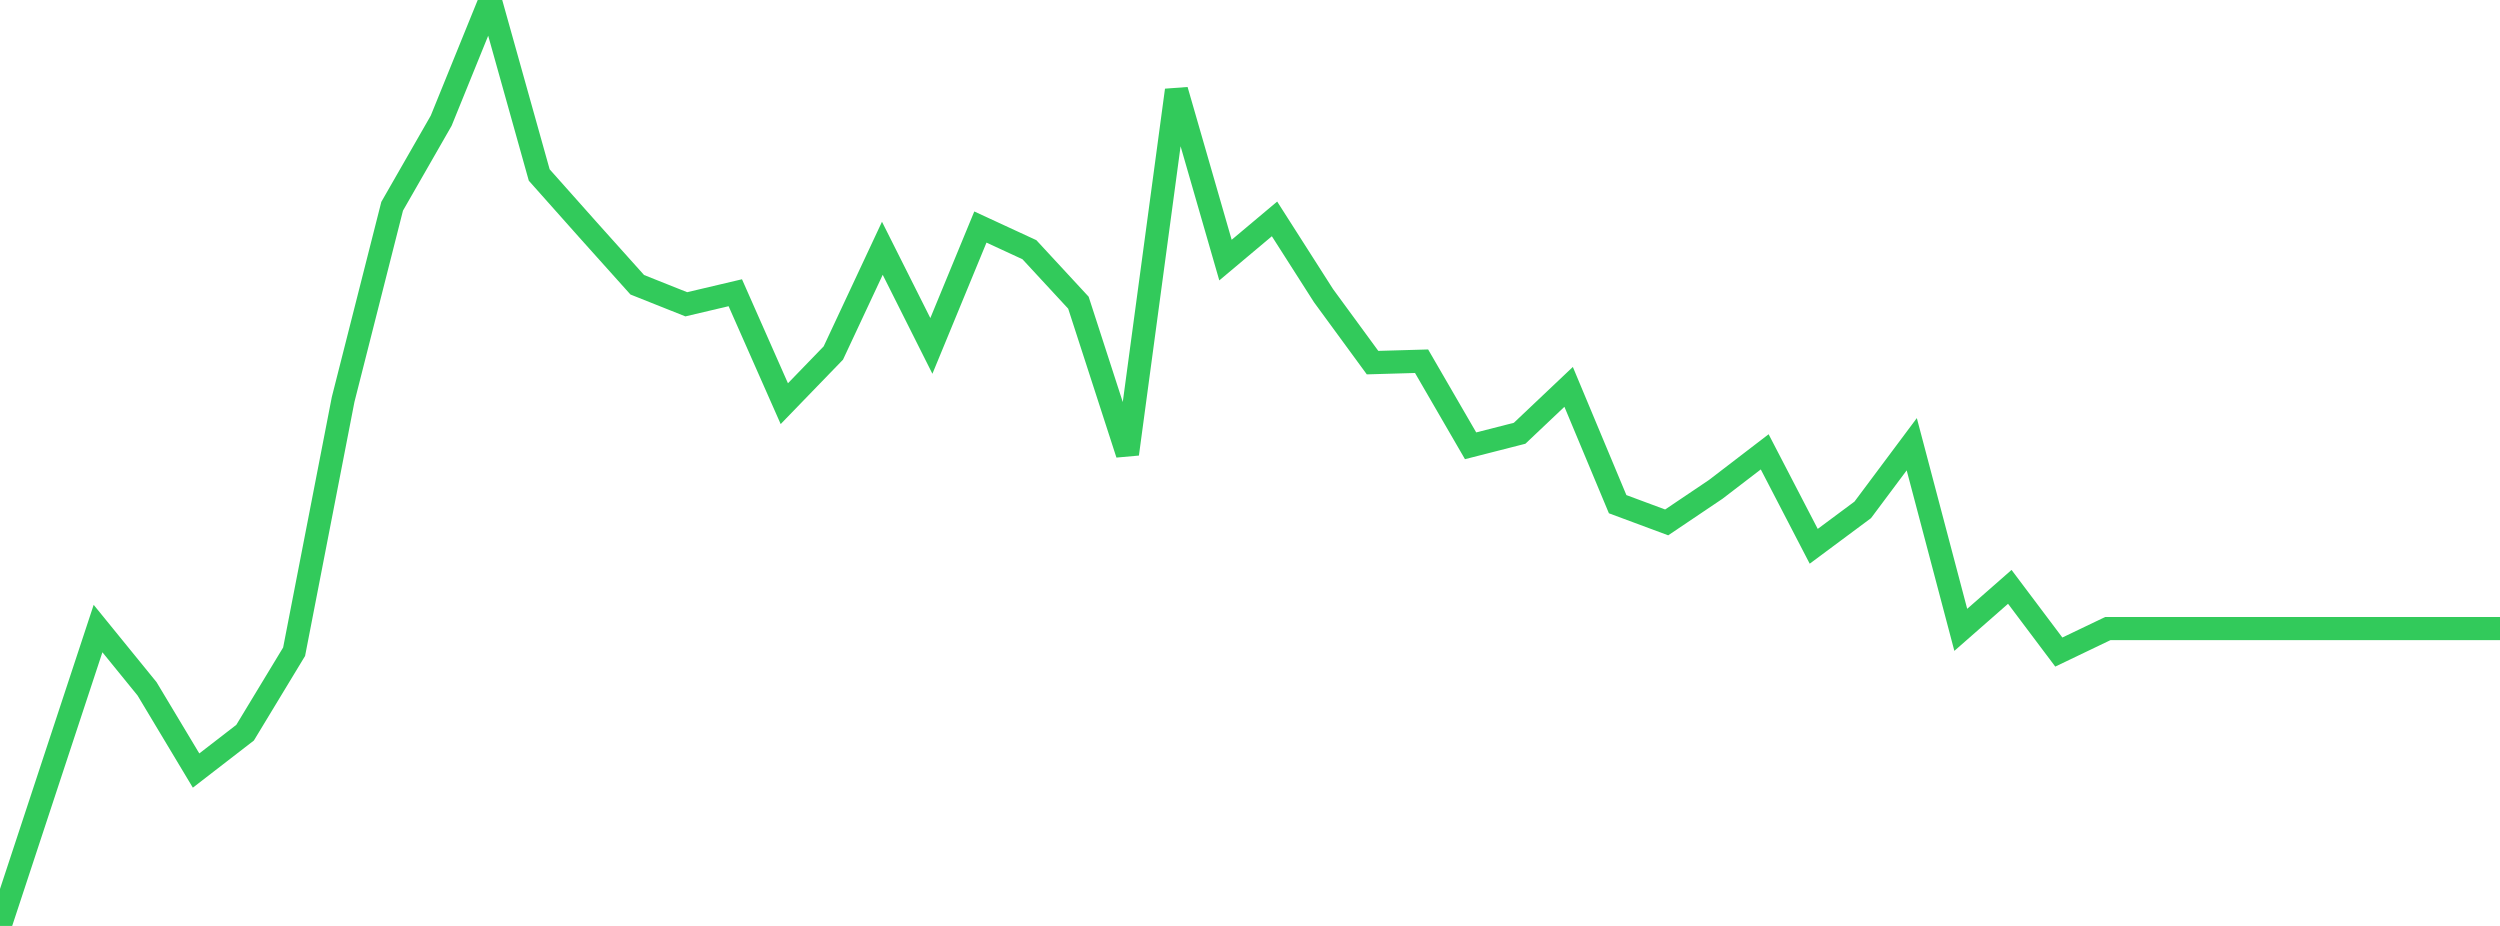 <?xml version="1.0" standalone="no"?>
<!DOCTYPE svg PUBLIC "-//W3C//DTD SVG 1.1//EN" "http://www.w3.org/Graphics/SVG/1.1/DTD/svg11.dtd">

<svg width="135" height="50" viewBox="0 0 135 50" preserveAspectRatio="none" 
  xmlns="http://www.w3.org/2000/svg"
  xmlns:xlink="http://www.w3.org/1999/xlink">


<polyline points="0.0, 50.0 2.647, 41.968 5.294, 33.942 7.941, 37.197 10.588, 41.61 13.235, 39.565 15.882, 35.193 18.529, 21.572 21.176, 11.138 23.824, 6.518 26.471, 0.0 29.118, 9.45 31.765, 12.425 34.412, 15.377 37.059, 16.432 39.706, 15.808 42.353, 21.798 45.0, 19.063 47.647, 13.407 50.294, 18.68 52.941, 12.26 55.588, 13.484 58.235, 16.346 60.882, 24.517 63.529, 4.871 66.176, 14.045 68.824, 11.821 71.471, 15.967 74.118, 19.582 76.765, 19.506 79.412, 24.073 82.059, 23.397 84.706, 20.891 87.353, 27.226 90.0, 28.21 92.647, 26.428 95.294, 24.399 97.941, 29.5 100.588, 27.533 103.235, 23.988 105.882, 34.012 108.529, 31.69 111.176, 35.211 113.824, 33.942 116.471, 33.942 119.118, 33.942 121.765, 33.942 124.412, 33.942 127.059, 33.942 129.706, 33.942 132.353, 33.942 135.0, 33.942" fill="none" stroke="#32ca5b" stroke-width="1.25"/>

</svg>